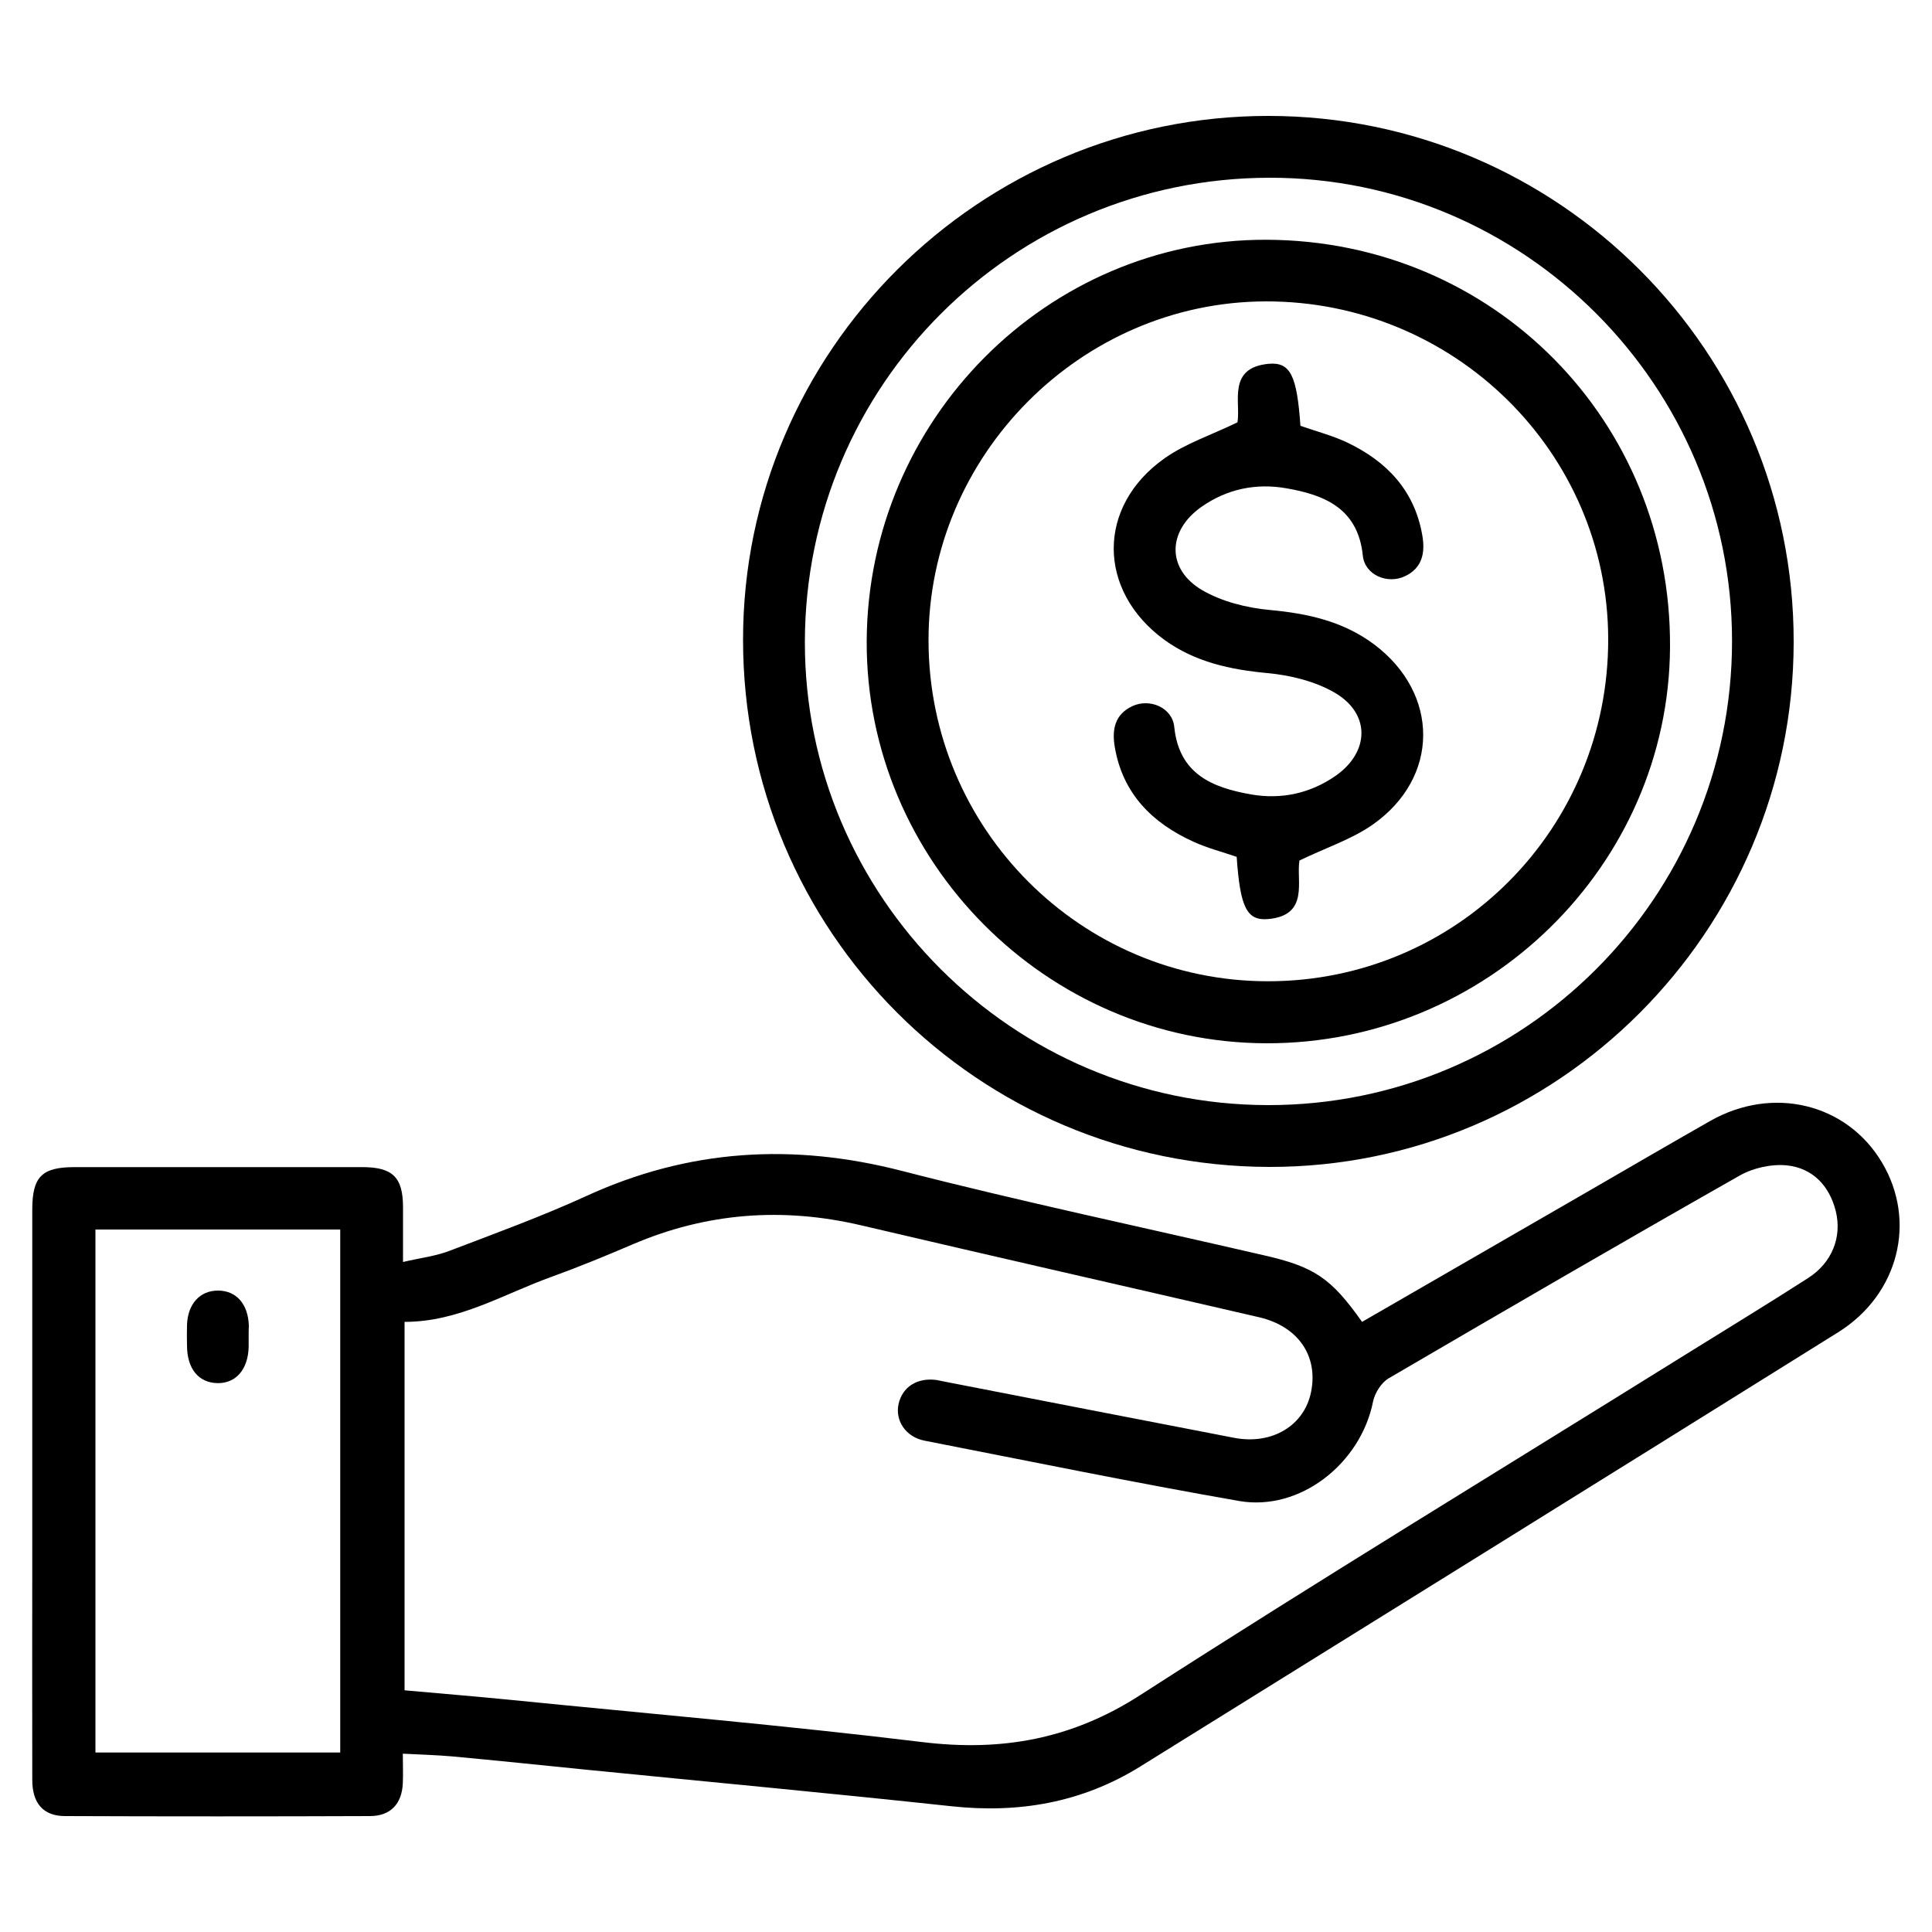 <?xml version="1.0" encoding="utf-8"?>
<!-- Generator: Adobe Illustrator 24.0.0, SVG Export Plug-In . SVG Version: 6.00 Build 0)  -->
<svg version="1.1" id="Layer_1" xmlns="http://www.w3.org/2000/svg" xmlns:xlink="http://www.w3.org/1999/xlink" x="0px" y="0px"
	 viewBox="0 0 100 100" style="enable-background:new 0 0 100 100;" xml:space="preserve">
<g>
	<path d="M70.5,68.42c4.02-2.32,7.99-4.61,11.97-6.91c2.02-1.17,4.03-2.34,6.05-3.49c3.24-1.84,7.07-0.91,8.89,2.15
		c1.81,3.03,0.87,6.83-2.27,8.79c-12.03,7.51-24.08,14.99-36.13,22.48c-3,1.86-6.27,2.43-9.77,2.05c-6.32-0.68-12.66-1.27-18.99-1.9
		c-2.29-0.23-4.57-0.47-6.86-0.68c-0.79-0.07-1.59-0.09-2.54-0.14c0,0.56,0.02,1.04,0,1.53c-0.05,1.07-0.63,1.69-1.69,1.7
		c-5.26,0.02-10.53,0.02-15.79,0c-1.13,0-1.7-0.66-1.7-1.88c-0.01-4.07,0-8.13,0-12.2c0-5.77,0-11.53,0-17.3
		c0-1.71,0.49-2.21,2.19-2.21c4.96,0,9.93,0,14.89,0c1.58,0,2.11,0.53,2.11,2.08c0,0.86,0,1.72,0,2.83c0.89-0.21,1.7-0.3,2.44-0.59
		c2.36-0.9,4.74-1.77,7.04-2.82c5.31-2.44,10.71-2.76,16.36-1.3c6.18,1.59,12.44,2.91,18.66,4.35
		C68.02,65.56,68.89,66.14,70.5,68.42z M20.94,68.42c0,6.44,0,12.78,0,19.07c1.9,0.17,3.72,0.32,5.54,0.5
		c7.09,0.71,14.19,1.32,21.26,2.18c4.11,0.5,7.74-0.15,11.29-2.44c9.29-5.98,18.74-11.72,28.12-17.56c2.15-1.34,4.31-2.65,6.44-4.02
		c1.23-0.79,1.76-2.11,1.43-3.46c-0.33-1.32-1.2-2.23-2.53-2.37c-0.8-0.08-1.75,0.13-2.45,0.53c-6.08,3.45-12.12,6.96-18.16,10.49
		c-0.38,0.22-0.72,0.76-0.81,1.2c-0.64,3.22-3.79,5.7-6.94,5.15c-5.44-0.95-10.85-2.06-16.27-3.12c-0.98-0.19-1.54-1.04-1.35-1.9
		c0.2-0.89,0.97-1.38,1.98-1.24c0.13,0.02,0.26,0.06,0.39,0.08c5,0.97,9.99,1.95,14.99,2.91c1.97,0.38,3.64-0.63,3.99-2.37
		c0.38-1.87-0.67-3.4-2.69-3.87c-6.87-1.59-13.75-3.15-20.61-4.76c-4.06-0.95-7.99-0.65-11.82,0.99c-1.38,0.59-2.76,1.16-4.17,1.67
		C26.08,66.97,23.76,68.42,20.94,68.42z M4.94,63.64c0,9.09,0,18.1,0,27.07c4.28,0,8.49,0,12.67,0c0-9.06,0-18.05,0-27.07
		C13.38,63.64,9.19,63.64,4.94,63.64z"/>
	<path d="M38.46,33.11c0-14.93,12.23-27.12,27.2-27.11c15.02,0.01,27.2,12.21,27.18,27.23C92.83,48.2,80.63,60.42,65.7,60.4
		C50.61,60.37,38.46,48.2,38.46,33.11z M89.65,33.18c0-13.22-10.77-24-23.95-23.98C52.41,9.22,41.68,19.94,41.66,33.22
		C41.64,46.41,52.41,57.18,65.62,57.2C78.88,57.22,89.65,46.45,89.65,33.18z"/>
	<path d="M12.87,69.22c0,0.17,0,0.33,0,0.5c-0.03,1.16-0.66,1.89-1.62,1.87c-0.96-0.02-1.56-0.73-1.57-1.92
		c-0.01-0.37-0.01-0.73,0-1.1c0.04-1.09,0.68-1.78,1.62-1.77c0.94,0.01,1.54,0.7,1.58,1.81C12.87,68.82,12.87,69.02,12.87,69.22z"/>
	<path d="M44.86,33.19c0.05-11.47,9.36-20.82,20.7-20.78c11.73,0.04,20.96,9.37,20.88,21.1C86.37,44.8,76.95,54.03,65.54,54
		C54.16,53.97,44.82,44.56,44.86,33.19z M48.06,33.17c0.02,9.75,7.9,17.63,17.59,17.62c9.77-0.01,17.61-7.91,17.59-17.72
		c-0.02-9.67-7.98-17.5-17.74-17.47C55.93,15.63,48.04,23.59,48.06,33.17z"/>
	<path d="M67.26,44.54c-0.18,1.04,0.53,2.84-1.62,3.03c-1.12,0.1-1.45-0.63-1.63-3.22c-0.73-0.25-1.5-0.45-2.21-0.77
		c-2.15-0.97-3.69-2.49-4.1-4.92c-0.15-0.88-0.01-1.68,0.91-2.11c0.9-0.42,2.07,0.07,2.17,1.08c0.25,2.45,1.99,3.14,3.98,3.49
		c1.56,0.27,3.06-0.05,4.38-0.97c1.76-1.24,1.8-3.22-0.06-4.3c-1.02-0.59-2.29-0.9-3.47-1.01c-1.93-0.18-3.75-0.57-5.34-1.72
		c-3.48-2.54-3.52-6.91,0.01-9.4c1.09-0.77,2.41-1.2,3.77-1.86c0.18-1.03-0.54-2.83,1.62-3.03c1.13-0.1,1.46,0.63,1.64,3.21
		c0.79,0.28,1.62,0.49,2.39,0.85c2.07,0.98,3.52,2.49,3.92,4.83c0.15,0.88,0.01,1.68-0.91,2.11c-0.9,0.42-2.07-0.07-2.17-1.07
		c-0.25-2.45-1.99-3.15-3.98-3.49c-1.56-0.27-3.06,0.04-4.38,0.97c-1.76,1.24-1.81,3.22,0.05,4.31c1.02,0.59,2.29,0.91,3.47,1.02
		c1.97,0.18,3.81,0.58,5.42,1.78c3.4,2.55,3.41,6.9-0.08,9.34C69.95,43.45,68.62,43.88,67.26,44.54z"/>
</g>
</svg>

